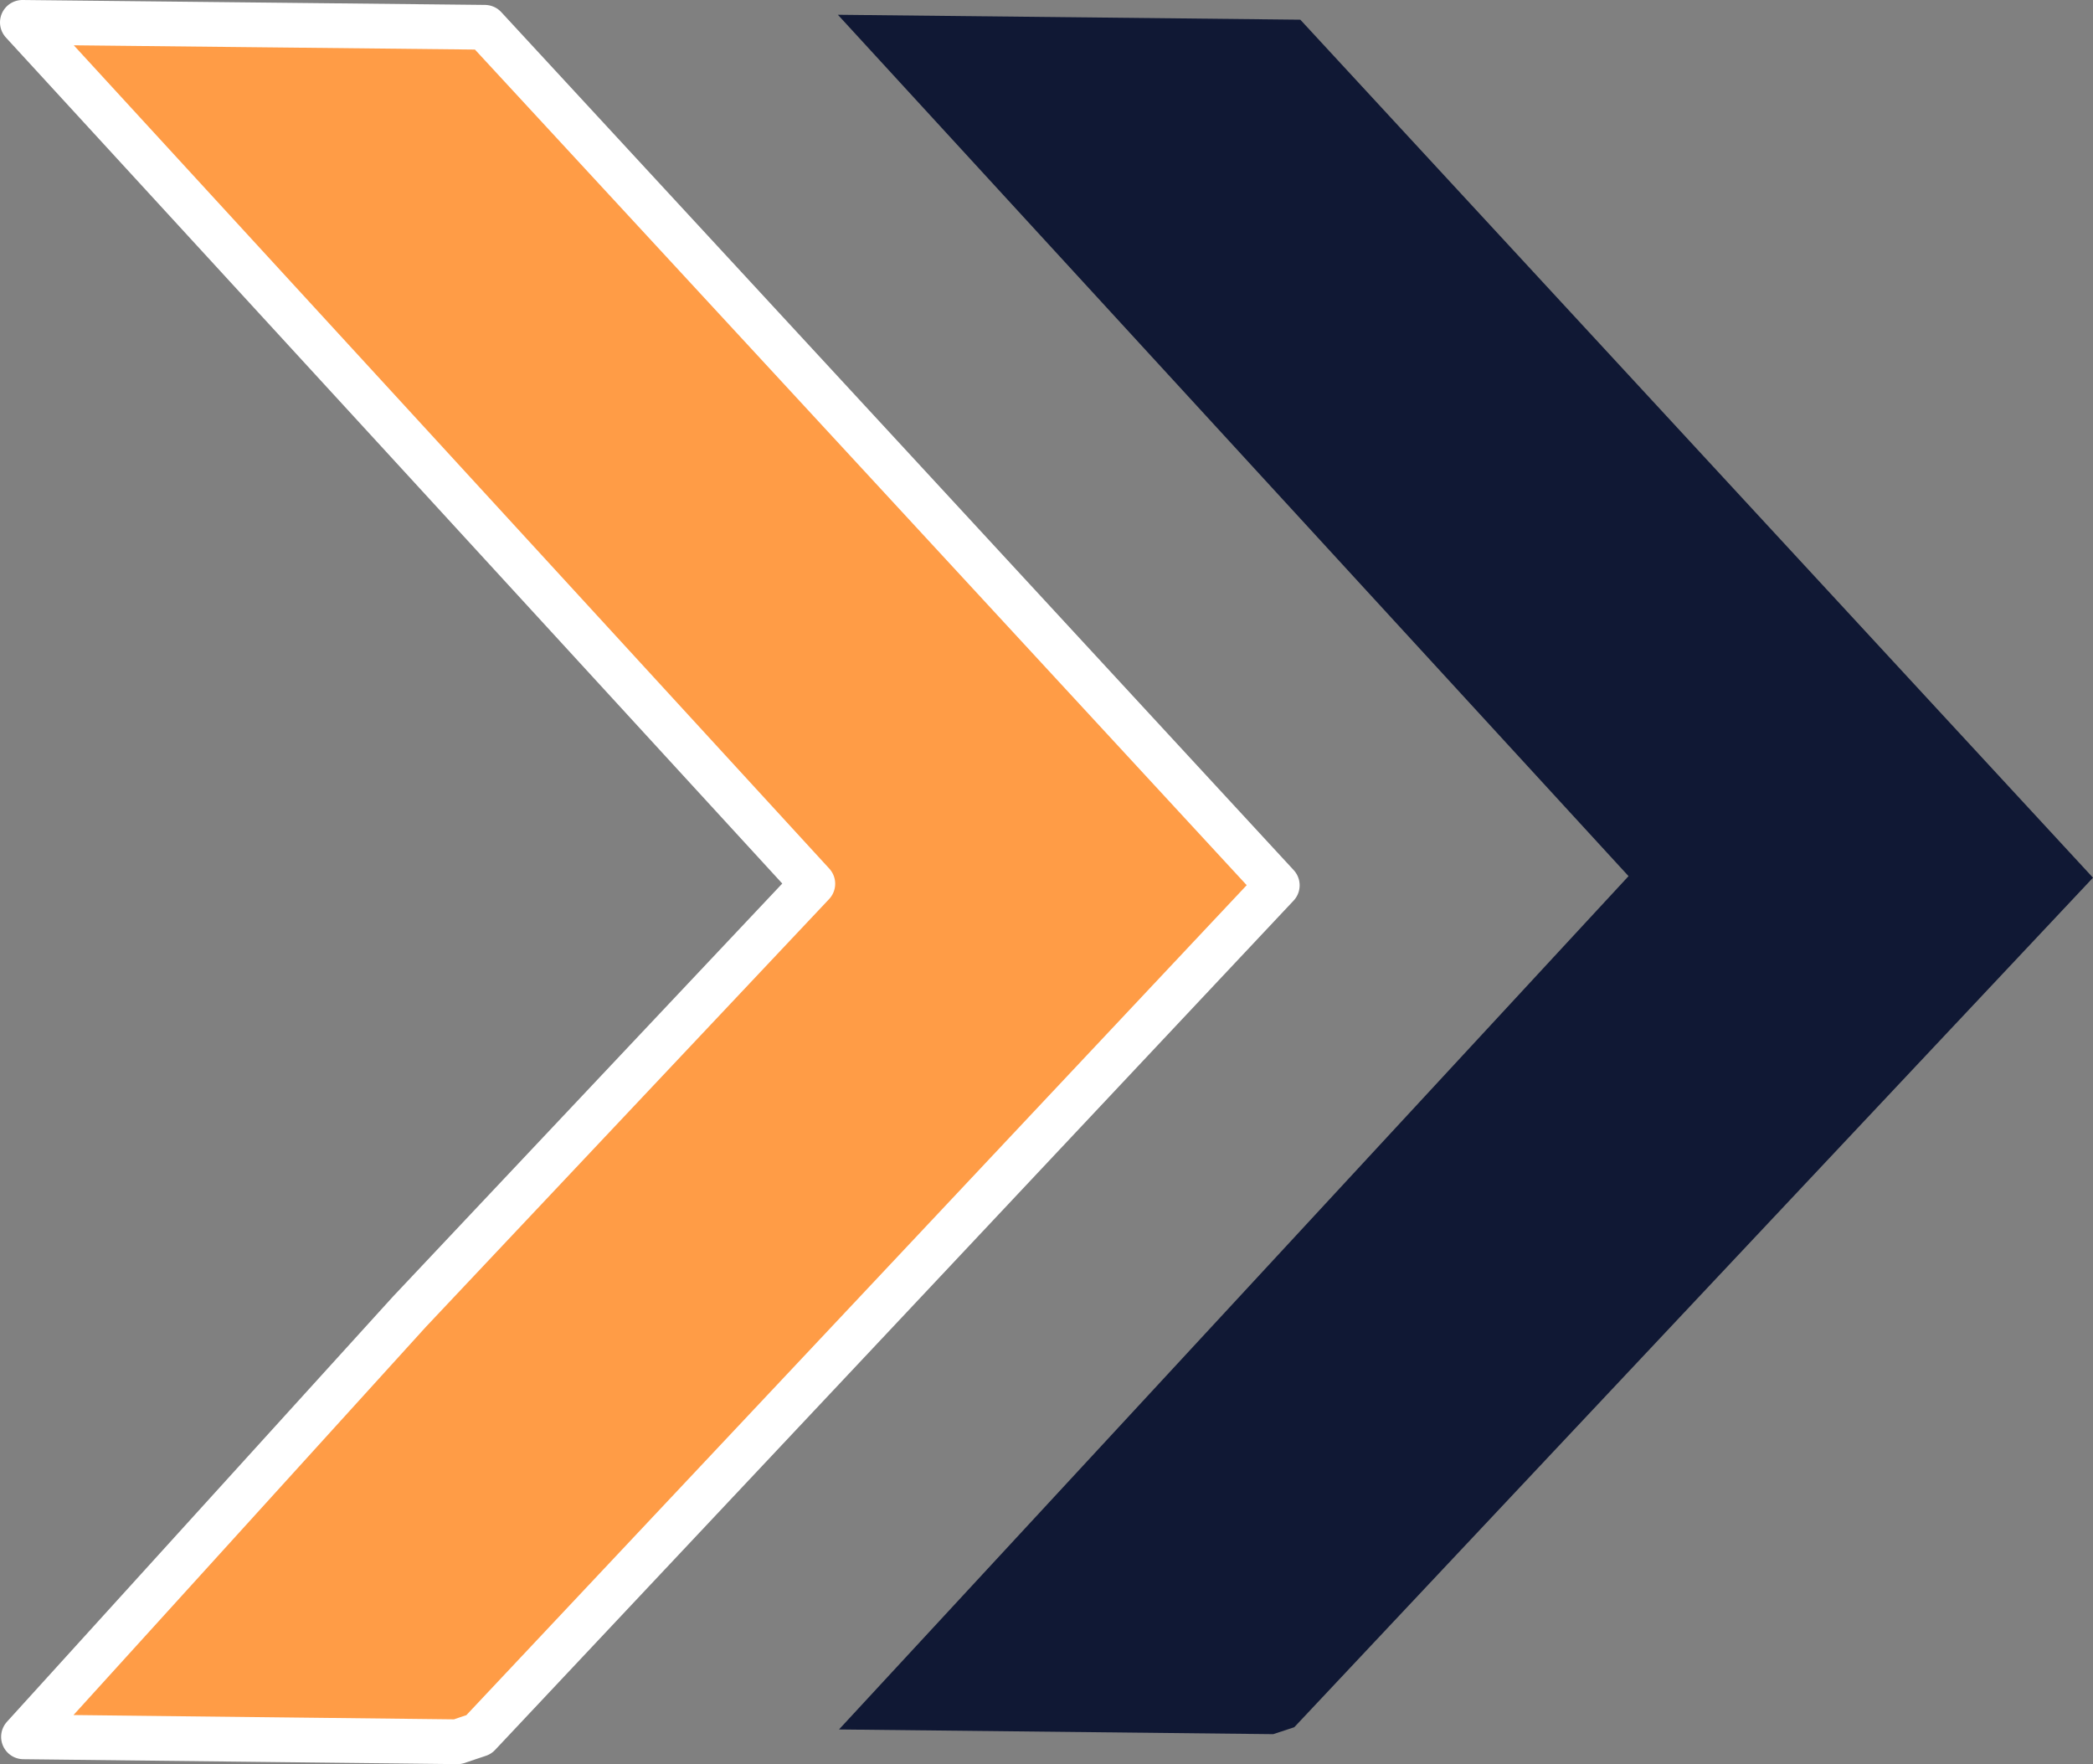 <?xml version="1.0" encoding="UTF-8"?> <svg xmlns="http://www.w3.org/2000/svg" id="b" viewBox="0 0 93.55 78.85"><rect x="0" y="0" width="93.55" height="78.85" fill="#808080" stroke="none"/><g id="c"><polyline points="1.05 77.63 10.75 77.74 20.45 77.85 20.92 77.69 21.4 77.53 39.25 58.55 57.09 39.57 39.38 20.39 21.67 1.22 11.33 1.11 1 1 18.67 20.25 36.33 39.5 18.29 58.64 1.05 77.63" style="fill:#ff9c46; stroke:#fff; stroke-linecap:round; stroke-linejoin:round; stroke-width:2px;"></polyline><polyline points="37.5 77.3 56.91 77.51 57.85 77.2 93.55 39.23 58.12 .88 37.45 .66 72.79 39.16 37.5 77.3" style="fill:#101834;"></polyline></g></svg> 